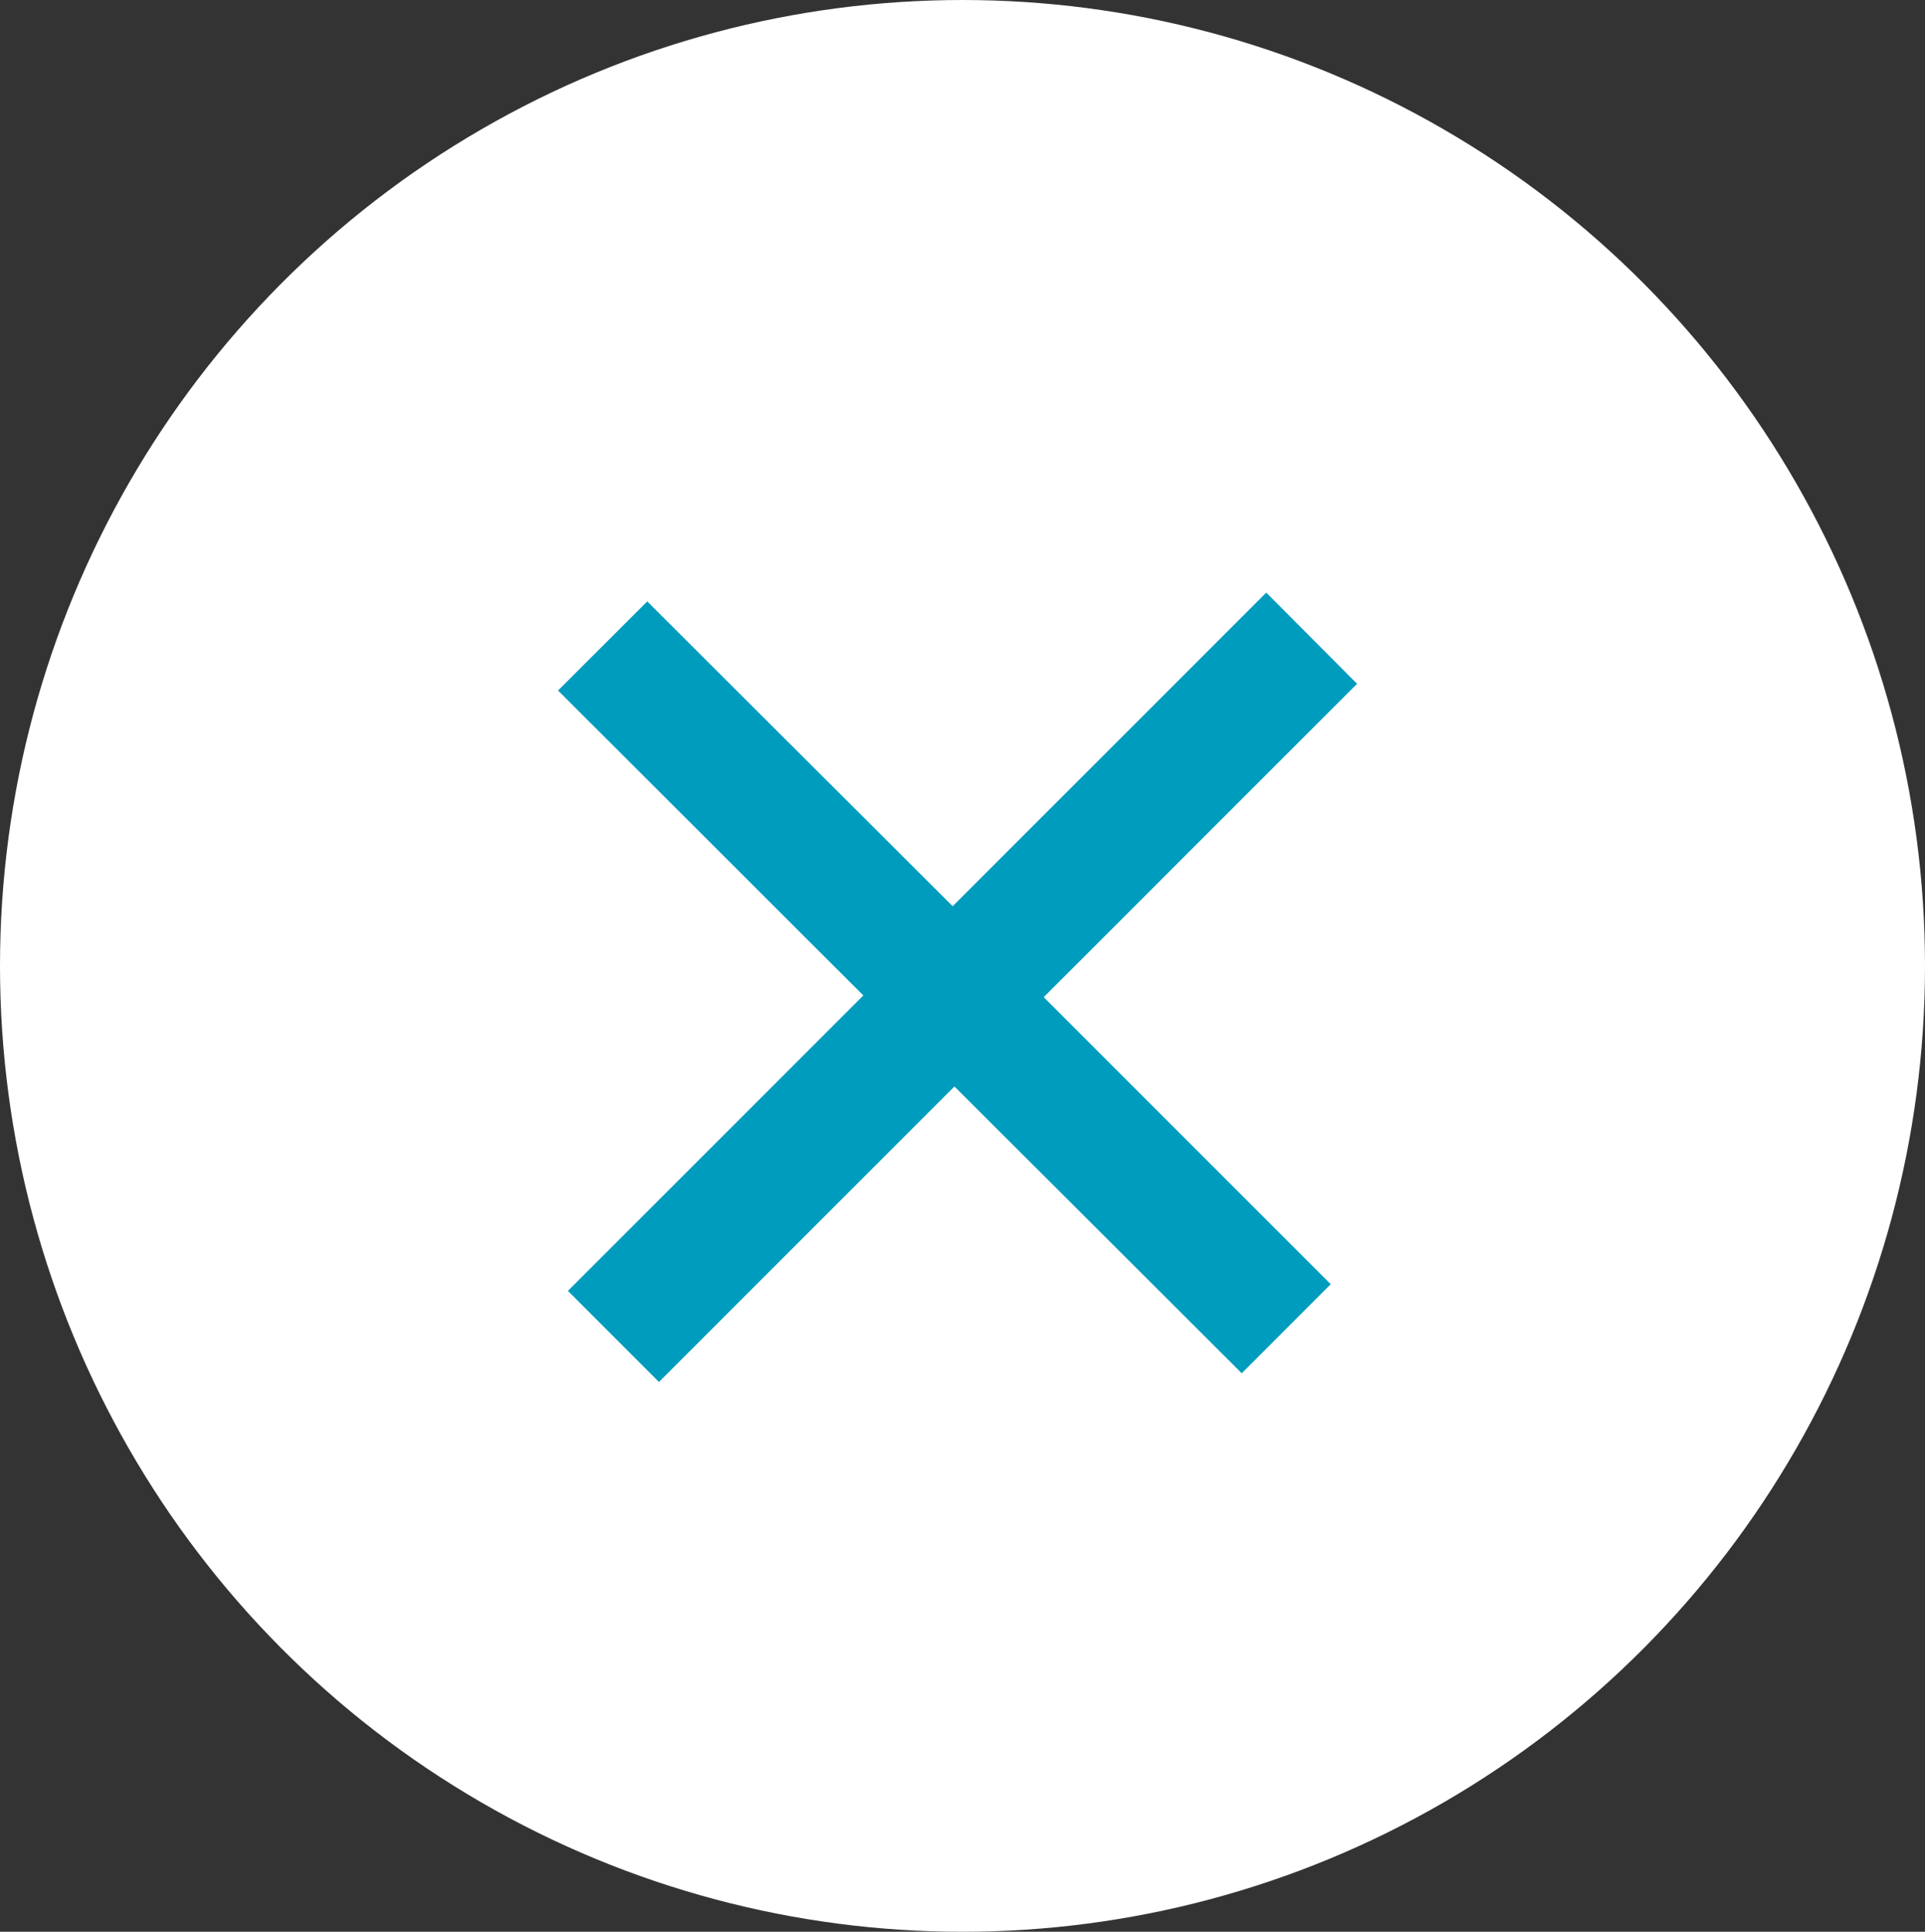 <svg id="ico_close_sns.svg" xmlns="http://www.w3.org/2000/svg" width="44.844" height="45" viewBox="0 0 44.844 45">
  <rect x="0" y="0" width="44.844" height="45" fill="#333333" stroke="none"/>
<defs>
    <style>
      .cls-1 {
        fill: #fff;
      }

      .cls-2 {
        fill: #009cbd;
        fill-rule: evenodd;
      }
    </style>
  </defs>
  <ellipse id="楕円形_644" data-name="楕円形 644" class="cls-1" cx="22.422" cy="22.5" rx="22.422" ry="22.5"/>
  <path id="長方形_655" data-name="長方形 655" class="cls-2" d="M31.614,15.929l-7.3,7.3L31,29.915,28.927,31.99l-6.692-6.681-6.884,6.884L13.23,30.071l6.882-6.882L13,16.085l2.078-2.075,7.115,7.1,7.305-7.305Z"/>
</svg>
